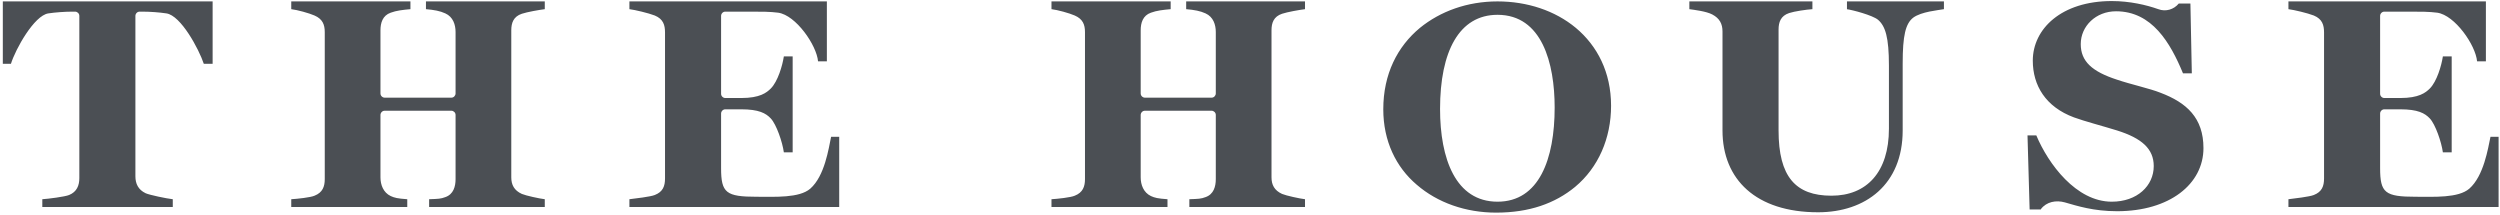<?xml version="1.0" encoding="UTF-8"?>
<svg width="709px" height="61px" viewBox="0 0 709 61" version="1.1" xmlns="http://www.w3.org/2000/svg" xmlns:xlink="http://www.w3.org/1999/xlink">
    <!-- Generator: Sketch 55 (78076) - https://sketchapp.com -->
    <title>Artboard</title>
    <desc>Created with Sketch.</desc>
    <g id="Artboard" stroke="none" stroke-width="1" fill="none" fill-rule="evenodd">
        <g id="logo" fill="#4B4F54" fill-rule="nonzero">
            <path d="M0.6,18.1 L3.1,18.1 C4.4,13.9 9.7,4.4 13.7,3.8 C15.7,3.5 18.4,3.3 20.6,3.3 L21.3,3.3 C21.9,3.3 22.5,3.8 22.5,4.5 L22.5,50.5 C22.5,52.6 21.8,54.4 19.6,55.3 C18.4,55.8 13.6,56.4 12,56.5 L12,58.7 L49,58.7 L49,56.5 C47.2,56.3 42.4,55.3 41.3,54.8 C39.2,53.8 38.4,52.1 38.4,50 L38.4,4.5 C38.4,3.9 38.9,3.3 39.6,3.3 L40.3,3.3 C42.6,3.3 45.2,3.5 47.2,3.8 C51.3,4.4 56.4,13.9 57.8,18.1 L60.3,18.1 L60.3,0.4 L0.8,0.4 L0.8,18.1 L0.6,18.1 Z M120.8,2.6 C123.1,2.8 124.8,3.1 126.3,3.8 C128.5,4.8 129.2,7 129.2,9.1 L129.2,26.5 C129.2,27.1 128.7,27.7 128,27.7 L109.1,27.7 C108.5,27.7 107.9,27.2 107.9,26.5 L107.9,8.6 C107.9,6.5 108.5,4.4 110.8,3.6 C112.4,3 114.2,2.8 116.4,2.6 L116.4,0.4 L82.6,0.4 L82.6,2.6 C84.3,2.8 87.6,3.7 89.2,4.4 C91.5,5.4 92.1,7 92.1,9.1 L92.1,50.8 C92.1,52.9 91.5,54.6 89.2,55.5 C88.1,56 84.3,56.4 82.6,56.5 L82.6,58.7 L115.5,58.7 L115.5,56.5 C112.7,56.3 111.9,56.1 110.8,55.6 C108.7,54.6 107.9,52.4 107.9,50.3 L107.9,32.6 C107.9,32 108.4,31.4 109.1,31.4 L128,31.4 C128.6,31.4 129.2,31.9 129.2,32.6 L129.2,50.8 C129.2,52.9 128.6,55.1 126.3,55.9 C125,56.4 124.3,56.4 121.7,56.5 L121.7,58.7 L154.5,58.7 L154.5,56.5 C152.9,56.3 149.2,55.5 148,55 C145.8,54 145,52.4 145,50.3 L145,8.6 C145,6.5 145.6,4.7 148,3.9 C149.5,3.4 152.9,2.8 154.5,2.6 L154.5,0.4 L120.8,0.4 L120.8,2.6 Z M336.4,2.6 C338.7,2.8 340.4,3.1 341.9,3.8 C344.1,4.8 344.8,7 344.8,9.1 L344.8,26.5 C344.8,27.1 344.3,27.7 343.6,27.7 L324.7,27.7 C324.1,27.7 323.5,27.2 323.5,26.5 L323.5,8.6 C323.5,6.5 324.1,4.4 326.4,3.6 C328,3 329.8,2.8 332,2.6 L332,0.4 L298.2,0.4 L298.2,2.6 C299.9,2.8 303.2,3.7 304.8,4.4 C307.1,5.4 307.7,7 307.7,9.1 L307.7,50.8 C307.7,52.9 307.1,54.6 304.8,55.5 C303.7,56 299.9,56.4 298.2,56.5 L298.2,58.7 L331.1,58.7 L331.1,56.5 C328.3,56.3 327.5,56.1 326.4,55.6 C324.3,54.6 323.5,52.4 323.5,50.3 L323.5,32.6 C323.5,32 324,31.4 324.7,31.4 L343.6,31.4 C344.2,31.4 344.8,31.9 344.8,32.6 L344.8,50.8 C344.8,52.9 344.2,55.1 341.9,55.9 C340.6,56.4 339.9,56.4 337.3,56.5 L337.3,58.7 L370.1,58.7 L370.1,56.5 C368.5,56.3 364.8,55.5 363.6,55 C361.4,54 360.6,52.4 360.6,50.3 L360.6,8.6 C360.6,6.5 361.2,4.7 363.6,3.9 C365.1,3.4 368.5,2.8 370.1,2.6 L370.1,0.4 L336.4,0.4 L336.4,2.6 Z M229.8,53.5 C226.7,56.2 219.8,55.8 214.6,55.8 C205.9,55.8 204.5,54.7 204.5,47.7 L204.5,32.2 C204.5,31.6 205,31 205.7,31 L210.2,31 C215.2,31 217.2,32.1 218.6,33.6 C220.2,35.3 221.9,40.3 222.3,43.2 L224.8,43.2 L224.8,16 L222.3,16 C221.9,18.6 220.6,23.1 218.6,25.1 C217.4,26.3 215.5,27.8 210.2,27.8 L205.7,27.8 C205.1,27.8 204.5,27.3 204.5,26.6 L204.5,4.5 C204.5,3.9 205,3.3 205.7,3.3 L213,3.3 C216,3.3 218.4,3.3 220.7,3.6 C225.7,4.3 231.6,12.8 232,17.4 L234.5,17.4 L234.5,0.4 L178.5,0.4 L178.5,2.6 C180.1,2.8 183.9,3.7 185.7,4.4 C188.1,5.4 188.6,7.1 188.6,9.2 L188.6,50.6 C188.6,52.8 188,54.4 185.7,55.3 C184.5,55.8 180.1,56.3 178.5,56.5 L178.5,58.7 L238,58.7 L238,38.8 L235.7,38.8 C235,42.1 233.9,49.9 229.8,53.5 Z M706.3,38.8 C705.6,42.1 704.4,49.9 700.3,53.5 C697.2,56.2 690.3,55.8 685.1,55.8 C676.4,55.8 675,54.7 675,47.7 L675,32.2 C675,31.6 675.5,31 676.2,31 L680.7,31 C685.7,31 687.7,32.1 689.1,33.6 C690.7,35.3 692.4,40.3 692.8,43.2 L695.3,43.2 L695.3,16 L692.8,16 C692.4,18.6 691.1,23.1 689.1,25.1 C687.9,26.3 686,27.8 680.7,27.8 L676.2,27.8 C675.6,27.8 675,27.3 675,26.6 L675,4.5 C675,3.9 675.5,3.3 676.2,3.3 L683.5,3.3 C686.5,3.3 688.9,3.3 691.2,3.6 C696.2,4.3 702.1,12.8 702.5,17.4 L705,17.4 L705,0.4 L649,0.4 L649,2.6 C650.6,2.8 654.4,3.7 656.2,4.4 C658.6,5.4 659.1,7.1 659.1,9.2 L659.1,50.6 C659.1,52.8 658.5,54.4 656.2,55.3 C655,55.8 650.6,56.3 649,56.5 L649,58.7 L708.6,58.7 L708.6,38.8 L706.3,38.8 Z M446.9,7.9 C441,3 433.1,0.4 424.7,0.4 C416.1,0.4 408.5,3.2 402.7,7.9 C396.3,13.2 392.3,21 392.3,31 C392.3,40 395.9,47.4 401.8,52.4 C407.7,57.5 415.7,60.3 424.3,60.3 C433.7,60.3 441,57.7 446.7,53 C453.3,47.5 456.9,39.2 456.9,30 C456.9,20.5 453,13 446.9,7.9 Z M424.7,57.2 C412.8,57.2 408.4,45 408.4,30.9 C408.4,14.6 413.8,4.2 424.7,4.2 C437.3,4.2 440.9,17.9 440.9,30.5 C440.9,45.1 436.5,57.2 424.7,57.2 Z M523.7,2.6 C525.3,2.8 531,4.3 532.6,5.6 C534.7,7.4 535.7,10.6 535.7,18.6 L535.7,36.5 C535.7,48.8 529.4,55.5 519.4,55.5 C509.2,55.5 504.4,50.1 504.4,37 L504.4,8.4 C504.4,6.3 505,4.5 507.4,3.7 C508.9,3.2 512.4,2.7 514,2.6 L514,0.4 L479.1,0.4 L479.1,2.6 C480.5,2.8 483.9,3.2 485.6,4.1 C487.7,5.2 488.5,6.8 488.5,8.9 L488.5,37 C488.5,50.9 498,60.2 515.6,60.2 C529.1,60.2 539.6,52.3 539.6,37 L539.6,18 C539.6,10.1 540.4,6.7 542.6,5 C544.9,3.3 549.7,2.9 551.3,2.6 L551.3,0.4 L523.8,0.4 L523.8,2.6 L523.7,2.6 Z M612.7,26.3 C609.7,25.1 604.2,23.9 600.4,22.6 C593.3,20.3 590.1,17.4 590.1,12.5 C590.1,7.4 594.4,3.2 600.1,3.2 C610.3,3.2 615.5,12.1 619.1,20.8 L621.6,20.8 L621.2,1 L617.9,1 C616.5,2.7 614.2,3.4 612.1,2.6 C608.7,1.4 604,0.3 598.9,0.3 C584.6,0.3 576.5,8.2 576.5,17.2 C576.5,24.2 580.1,30.3 588.2,33.3 C591.2,34.4 596.2,35.7 600.4,37 C607.4,39.2 610.8,42.2 610.8,47.1 C610.8,52.7 606.1,57.2 598.9,57.2 C588.8,57.2 580.9,46.5 577.5,38.4 L575,38.4 L575.6,59.4 L578.8,59.4 L578.8,59.3 C580.4,57.2 583.1,56.7 585.6,57.4 C589.1,58.4 593.7,59.9 600.4,59.9 C615.3,59.9 624.9,52.2 624.9,42 C624.9,33.4 620.1,29.1 612.7,26.3 Z" id="Shape"></path>
        </g>
    </g>
</svg>